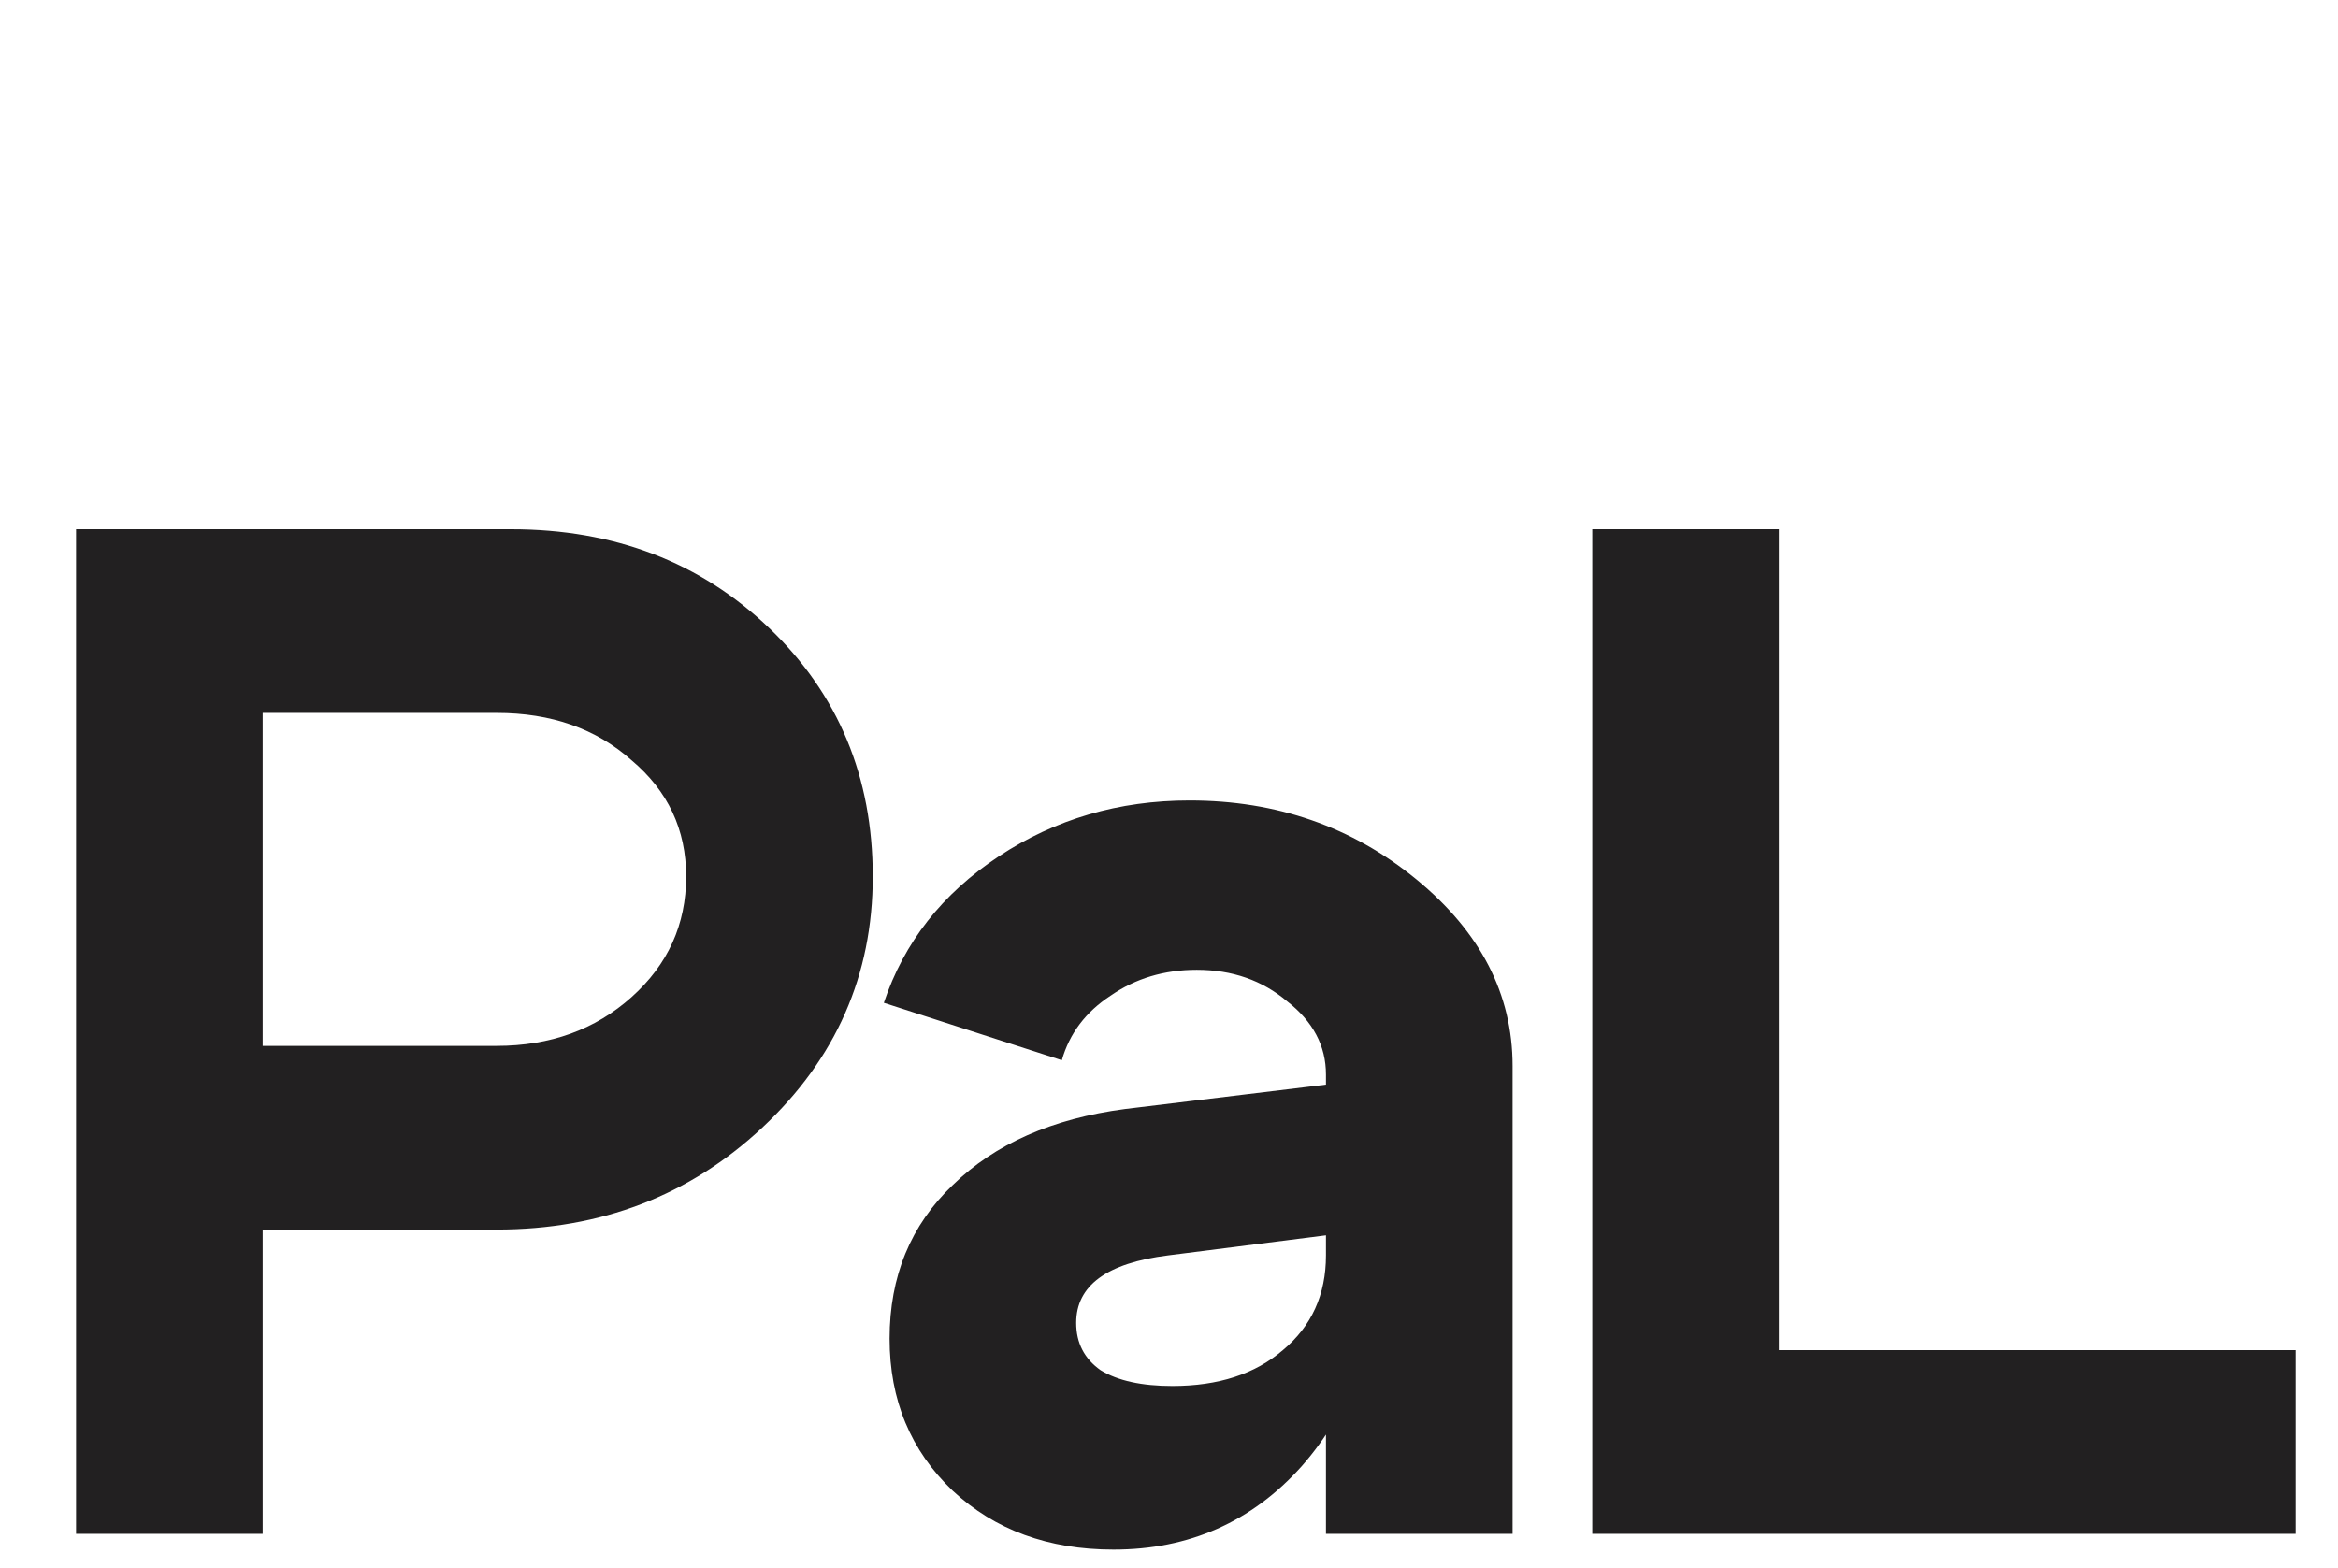 <?xml version="1.0" encoding="UTF-8"?> <svg xmlns="http://www.w3.org/2000/svg" width="1303" height="874" viewBox="0 0 1303 874" fill="none"><path d="M276.8 397.4L146.4 397.4L146.4 583H276.8C306.667 583 331.733 573.933 352 555.8C372.267 537.667 382.4 515.267 382.4 488.6C382.4 462.467 372.267 440.867 352 423.8C332.267 406.2 307.2 397.4 276.8 397.4ZM276.8 685.4H146.4L146.4 855H42.4L42.4 295L284.8 295C342.4 295 390.4 313.4 428.8 350.2C467.2 387 486.4 433.133 486.4 488.6C486.4 543.533 465.867 590.2 424.8 628.6C384.267 666.467 334.933 685.4 276.8 685.4ZM738.975 688.6L650.975 699.8C616.842 704.067 599.775 716.6 599.775 737.4C599.775 748.6 604.308 757.4 613.375 763.8C622.975 769.667 636.308 772.6 653.375 772.6C678.975 772.6 699.508 765.933 714.975 752.6C730.975 739.267 738.975 721.667 738.975 699.8H766.975C766.975 746.733 753.108 785.933 725.375 817.4C697.642 848.333 662.708 863.8 620.575 863.8C584.308 863.8 554.442 852.867 530.975 831C507.508 808.6 495.775 780.333 495.775 746.2C495.775 711.533 507.508 683 530.975 660.6C554.442 637.667 586.442 623.533 626.975 618.2L738.975 604.6V599C738.975 583 731.775 569.4 717.375 558.2C703.508 546.467 686.708 540.6 666.975 540.6C648.842 540.6 632.842 545.4 618.975 555C605.108 564.067 596.042 576.067 591.775 591L492.575 559C503.775 525.4 525.108 498.2 556.575 477.4C588.042 456.6 623.508 446.2 662.975 446.2C711.508 446.2 753.642 460.867 789.375 490.2C825.108 519.533 842.975 554.2 842.975 594.2V855H738.975V688.6ZM991.4 752.6L1279.4 752.6V855L887.4 855L887.4 295H991.4L991.4 752.6Z" fill="#222021"></path></svg> 